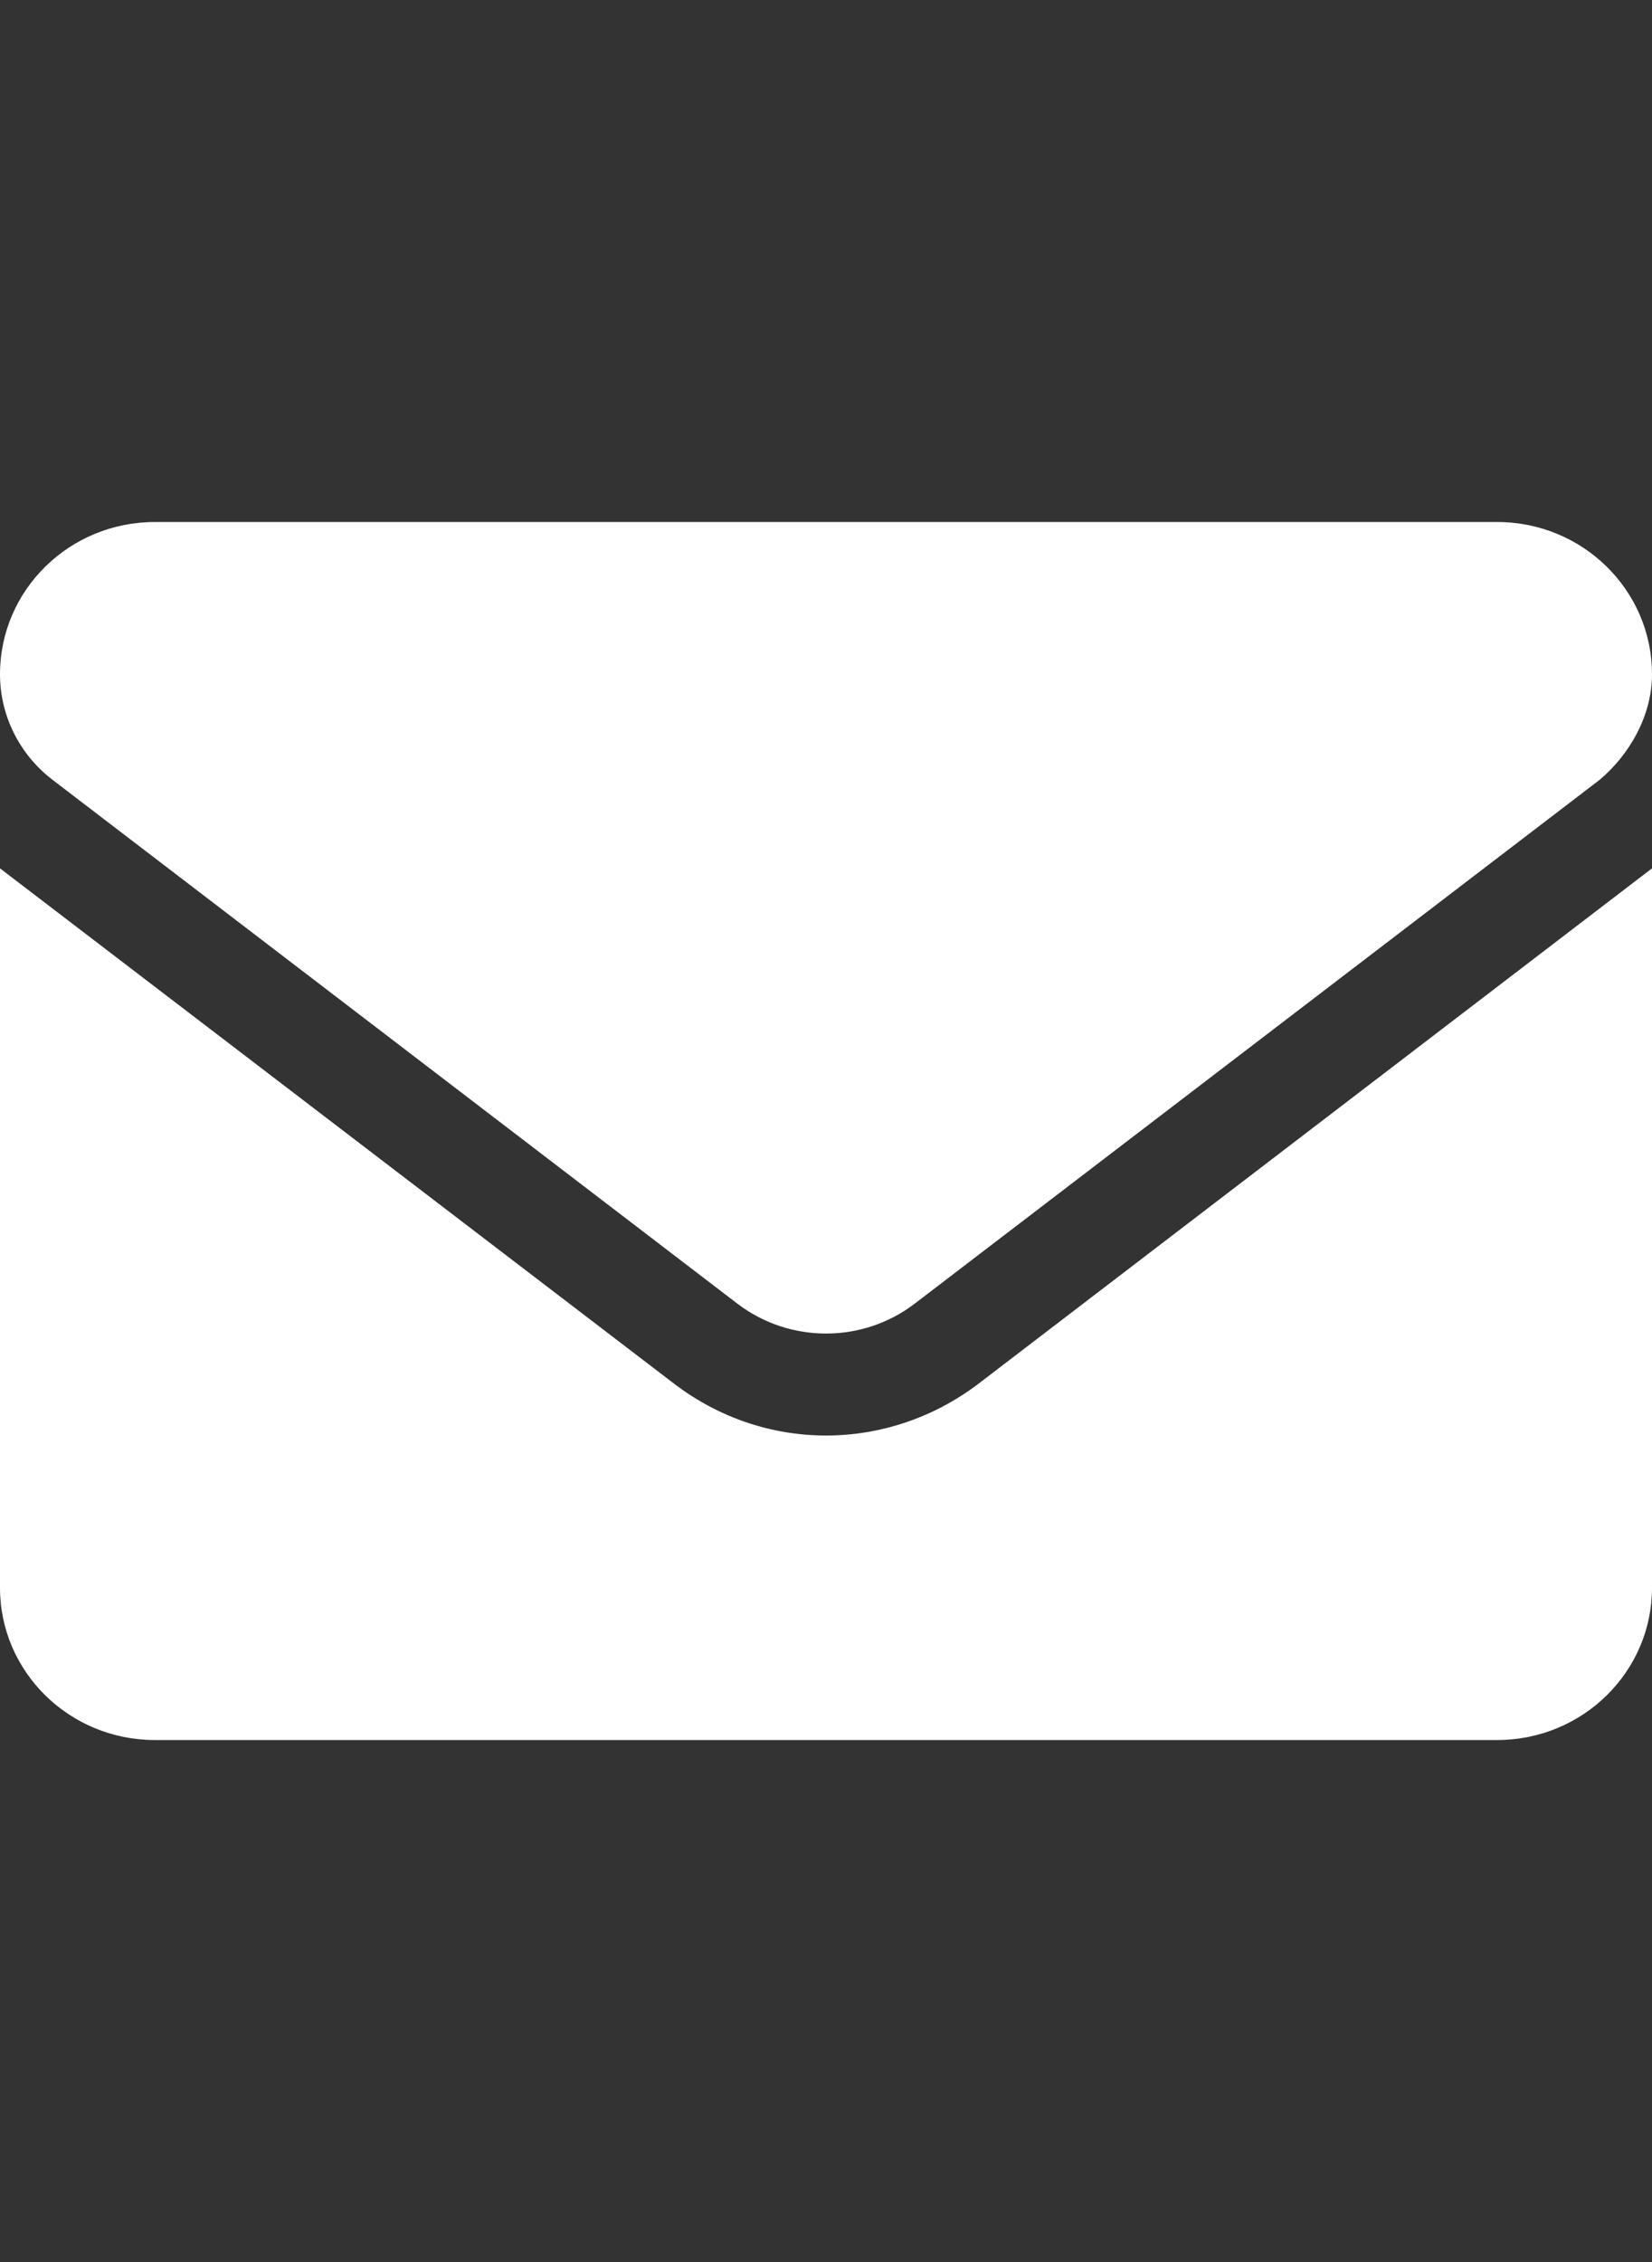 <svg width="19" height="26" viewBox="0 0 19 26" fill="none" xmlns="http://www.w3.org/2000/svg">
<rect x="0" y="0" width="19" height="26" fill="#333333" stroke="none"/>
<g clip-path="url(#clip0_1178_926)">
<path d="M9.5 16.5C8.887 16.5 8.273 16.302 7.75 15.902L0 9.981V18.25C0 19.216 0.797 20 1.781 20H17.219C18.203 20 19 19.216 19 18.25V9.981L11.252 15.906C10.728 16.303 10.112 16.5 9.5 16.5ZM0.605 8.964L8.479 14.983C9.08 15.443 9.922 15.443 10.522 14.983L18.397 8.964C18.744 8.672 19 8.224 19 7.75C19 6.783 18.202 6 17.219 6H1.781C0.797 6 0 6.783 0 7.75C0 8.224 0.223 8.672 0.605 8.964Z" fill="white"/>
</g>
<defs>
<clipPath id="clip0_1178_926">
<rect width="19" height="26" fill="white"/>
</clipPath>
</defs>
</svg>
